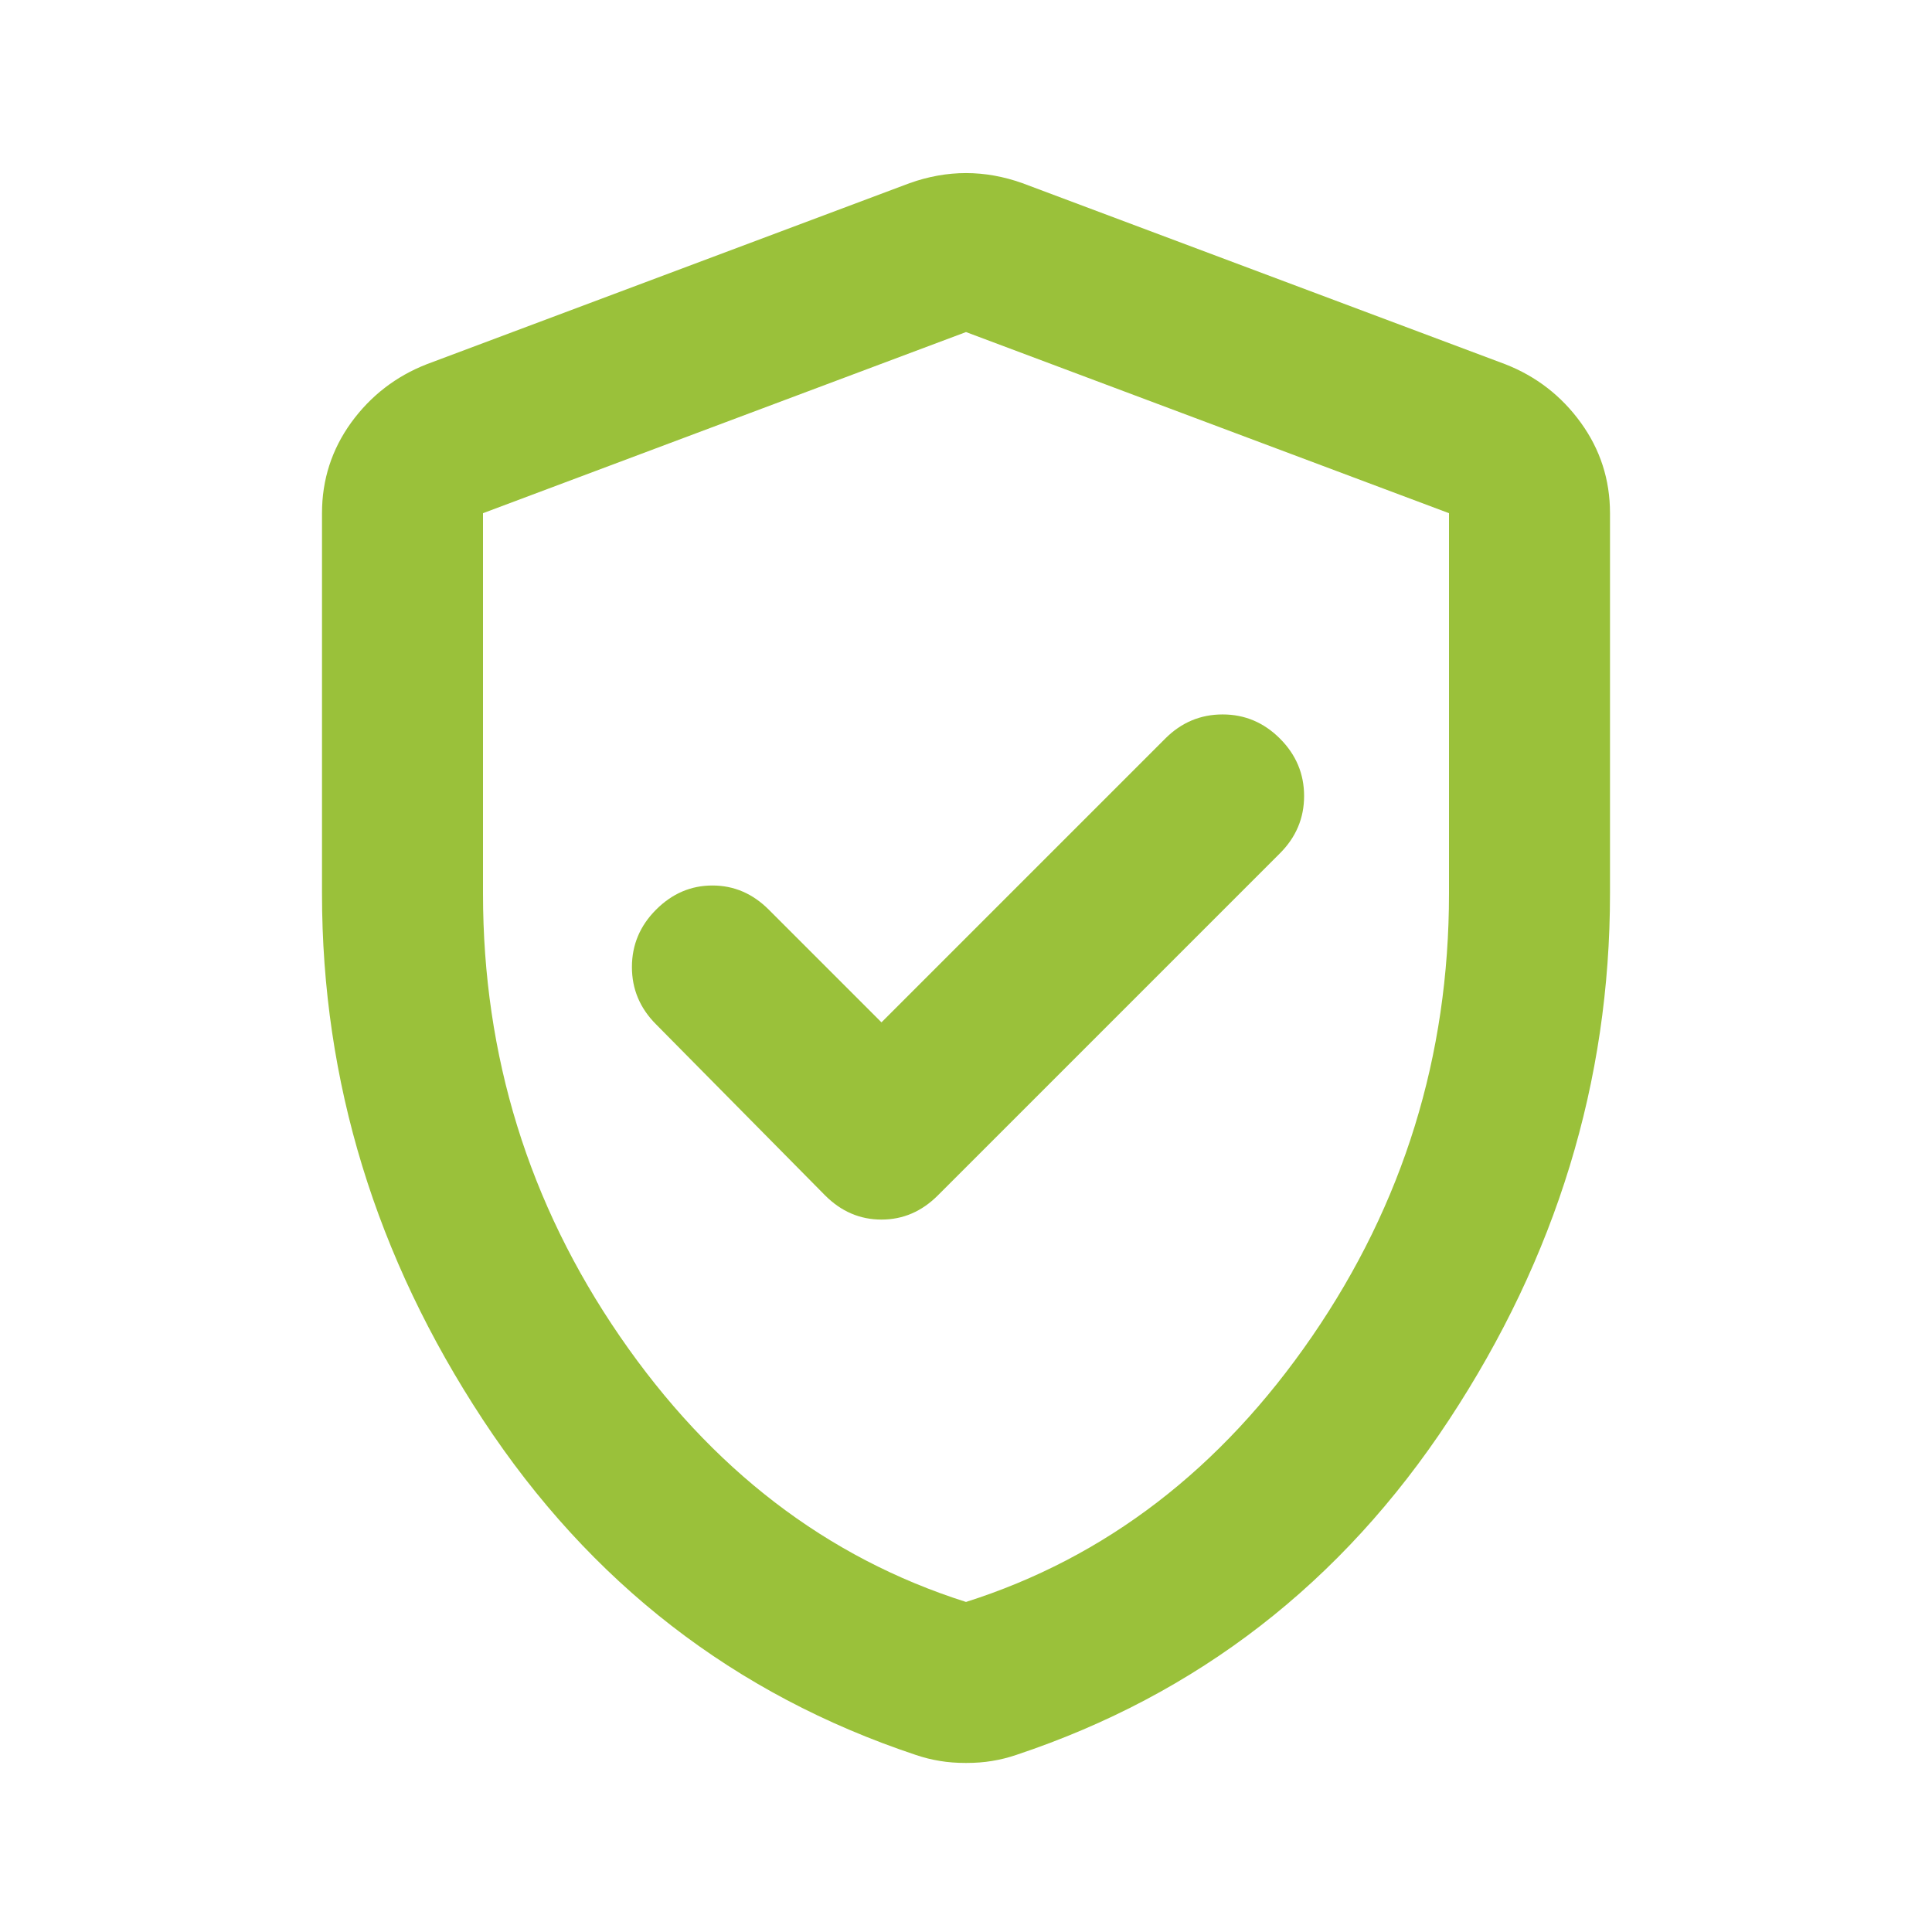 <?xml version="1.0" encoding="UTF-8"?> <svg xmlns="http://www.w3.org/2000/svg" width="24" height="24" viewBox="0 0 24 24" fill="none"><path d="M10.95 12.7L9.55 11.3C9.35 11.1 9.117 11 8.85 11C8.583 11 8.35 11.1 8.15 11.3C7.95 11.5 7.85 11.738 7.85 12.013C7.85 12.288 7.95 12.525 8.15 12.725L10.25 14.85C10.45 15.05 10.683 15.15 10.95 15.15C11.217 15.15 11.45 15.05 11.65 14.85L15.9 10.6C16.1 10.4 16.2 10.163 16.2 9.888C16.2 9.613 16.1 9.375 15.9 9.175C15.7 8.975 15.463 8.875 15.188 8.875C14.912 8.875 14.675 8.975 14.475 9.175L10.95 12.7ZM12 21.9C11.883 21.9 11.775 21.892 11.675 21.875C11.575 21.859 11.475 21.834 11.375 21.8C9.125 21.05 7.333 19.663 6 17.638C4.667 15.613 4 13.434 4 11.1V6.375C4 5.959 4.121 5.584 4.362 5.25C4.604 4.917 4.917 4.675 5.3 4.525L11.3 2.275C11.533 2.192 11.767 2.15 12 2.15C12.233 2.15 12.467 2.192 12.7 2.275L18.7 4.525C19.083 4.675 19.396 4.917 19.637 5.25C19.879 5.584 20 5.959 20 6.375V11.1C20 13.434 19.333 15.613 18 17.638C16.667 19.663 14.875 21.05 12.625 21.8C12.525 21.834 12.425 21.859 12.325 21.875C12.225 21.892 12.117 21.9 12 21.9ZM12 19.9C13.733 19.35 15.167 18.25 16.3 16.6C17.433 14.95 18 13.117 18 11.1V6.375L12 4.125L6 6.375V11.1C6 13.117 6.567 14.95 7.7 16.6C8.833 18.25 10.267 19.35 12 19.9Z" fill="#9AC13A"></path></svg> 